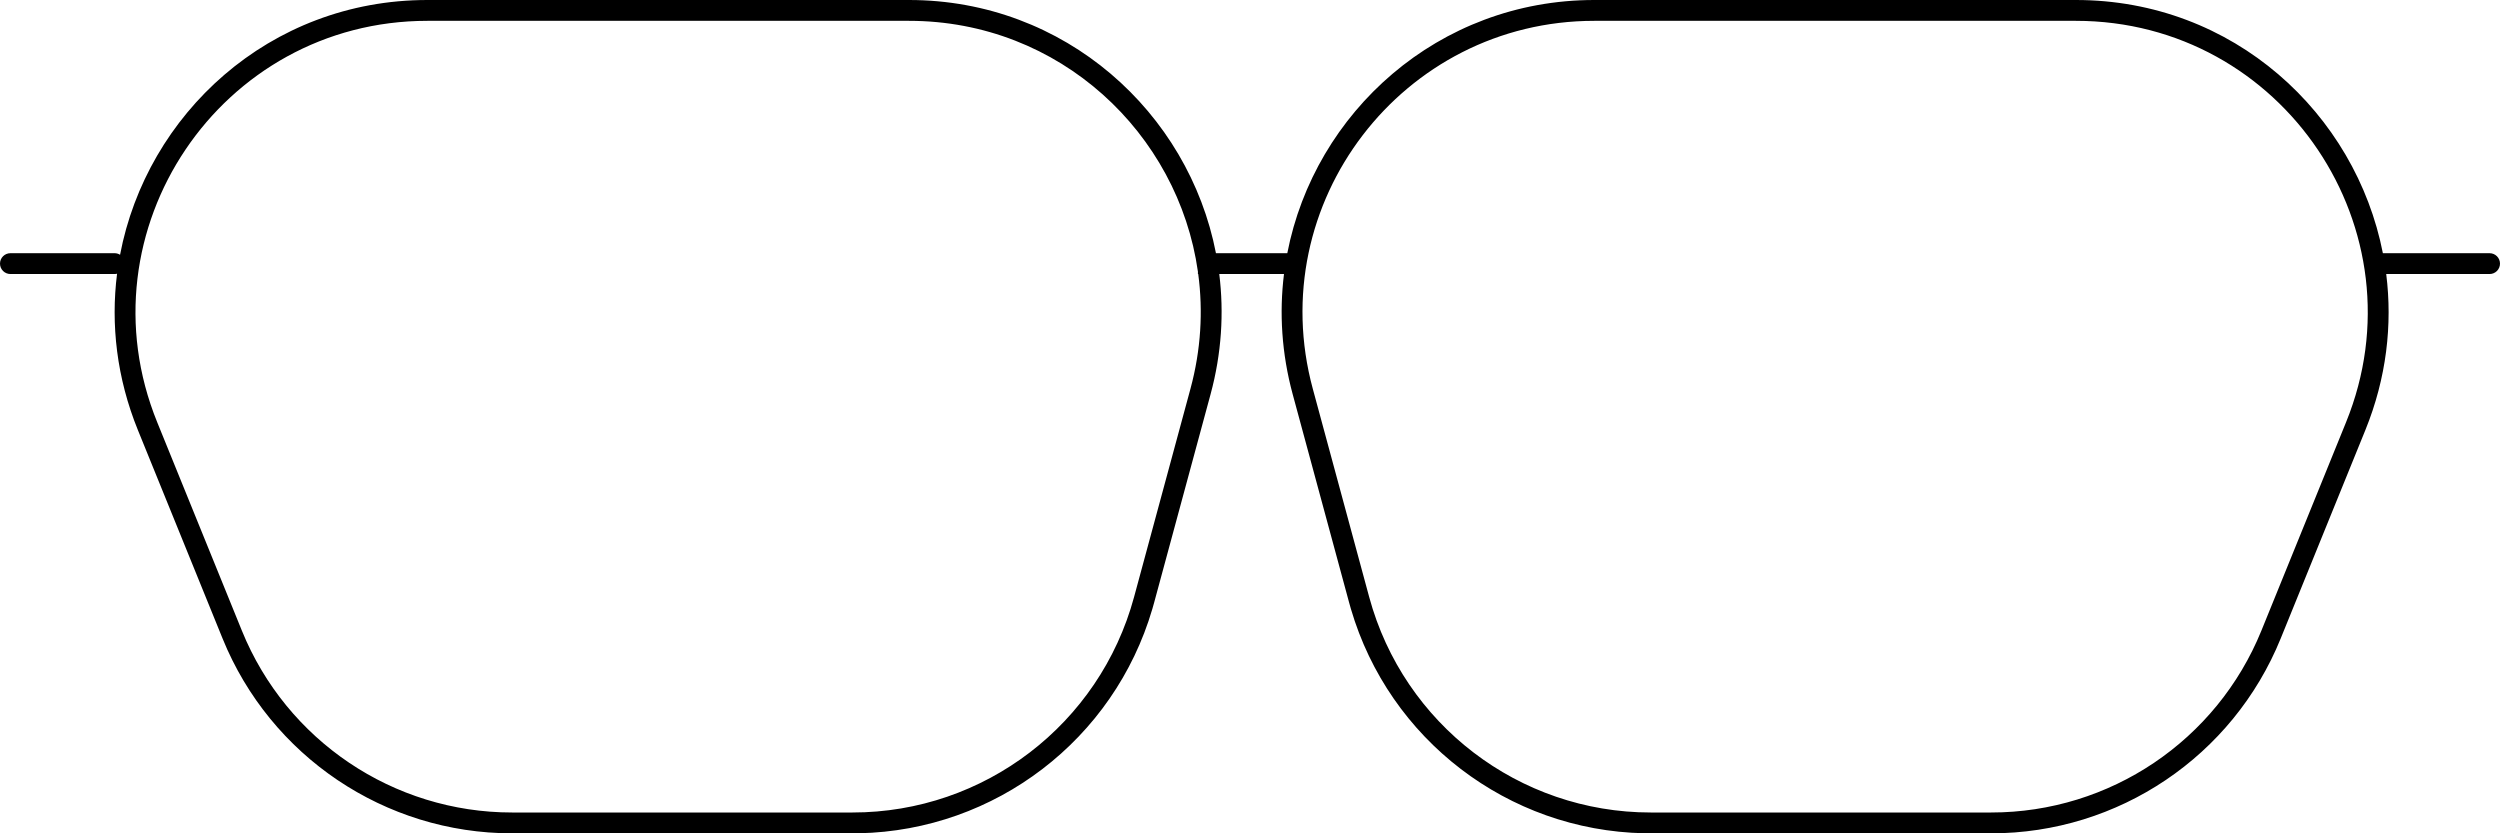<svg width="240" height="80" viewBox="0 0 240 80" fill="none" xmlns="http://www.w3.org/2000/svg">
<path d="M87.259 0C102.234 0 114.108 10.783 116.731 24.307H123.581C126.205 10.783 138.078 0 153.054 0H199.279C214.424 0 226.136 10.909 228.756 24.307H239C239.552 24.307 240 24.755 240 25.307C240 25.859 239.552 26.307 239 26.307H229.077C229.687 31.165 229.106 36.287 227.073 41.291L218.948 61.291C214.353 72.602 203.363 80 191.154 80H158.47L157.836 79.993C144.764 79.719 133.367 70.998 129.686 58.452L129.514 57.843L124.097 37.843C123.037 33.931 122.801 30.033 123.263 26.307H117.05C117.511 30.033 117.275 33.931 116.216 37.843L110.799 57.843L110.627 58.452C106.946 70.998 95.549 79.719 82.477 79.993L81.843 80H49.158C36.95 80 25.959 72.602 21.364 61.291L13.239 41.291C11.202 36.277 10.623 31.144 11.238 26.276C11.162 26.295 11.082 26.307 11 26.307H1C0.448 26.307 0 25.859 0 25.307C0 24.755 0.448 24.307 1 24.307H11C11.193 24.307 11.373 24.363 11.526 24.458C14.087 10.991 25.832 0 41.033 0H87.259ZM41.033 2C21.16 2 7.613 22.126 15.093 40.538L23.218 60.538C27.506 71.095 37.764 78 49.158 78H81.843C94.488 78 105.564 69.525 108.869 57.319L114.285 37.319C115.297 33.583 115.504 29.859 115.031 26.307H115V26.076C113.123 12.811 101.746 2 87.259 2H41.033ZM153.054 2C134.612 2 121.206 19.519 126.027 37.319L131.443 57.319C134.749 69.525 145.825 78 158.47 78H191.154C202.549 78 212.806 71.095 217.095 60.538L225.22 40.538C232.699 22.126 219.152 2 199.279 2H153.054Z" fill="black"/>
</svg>
